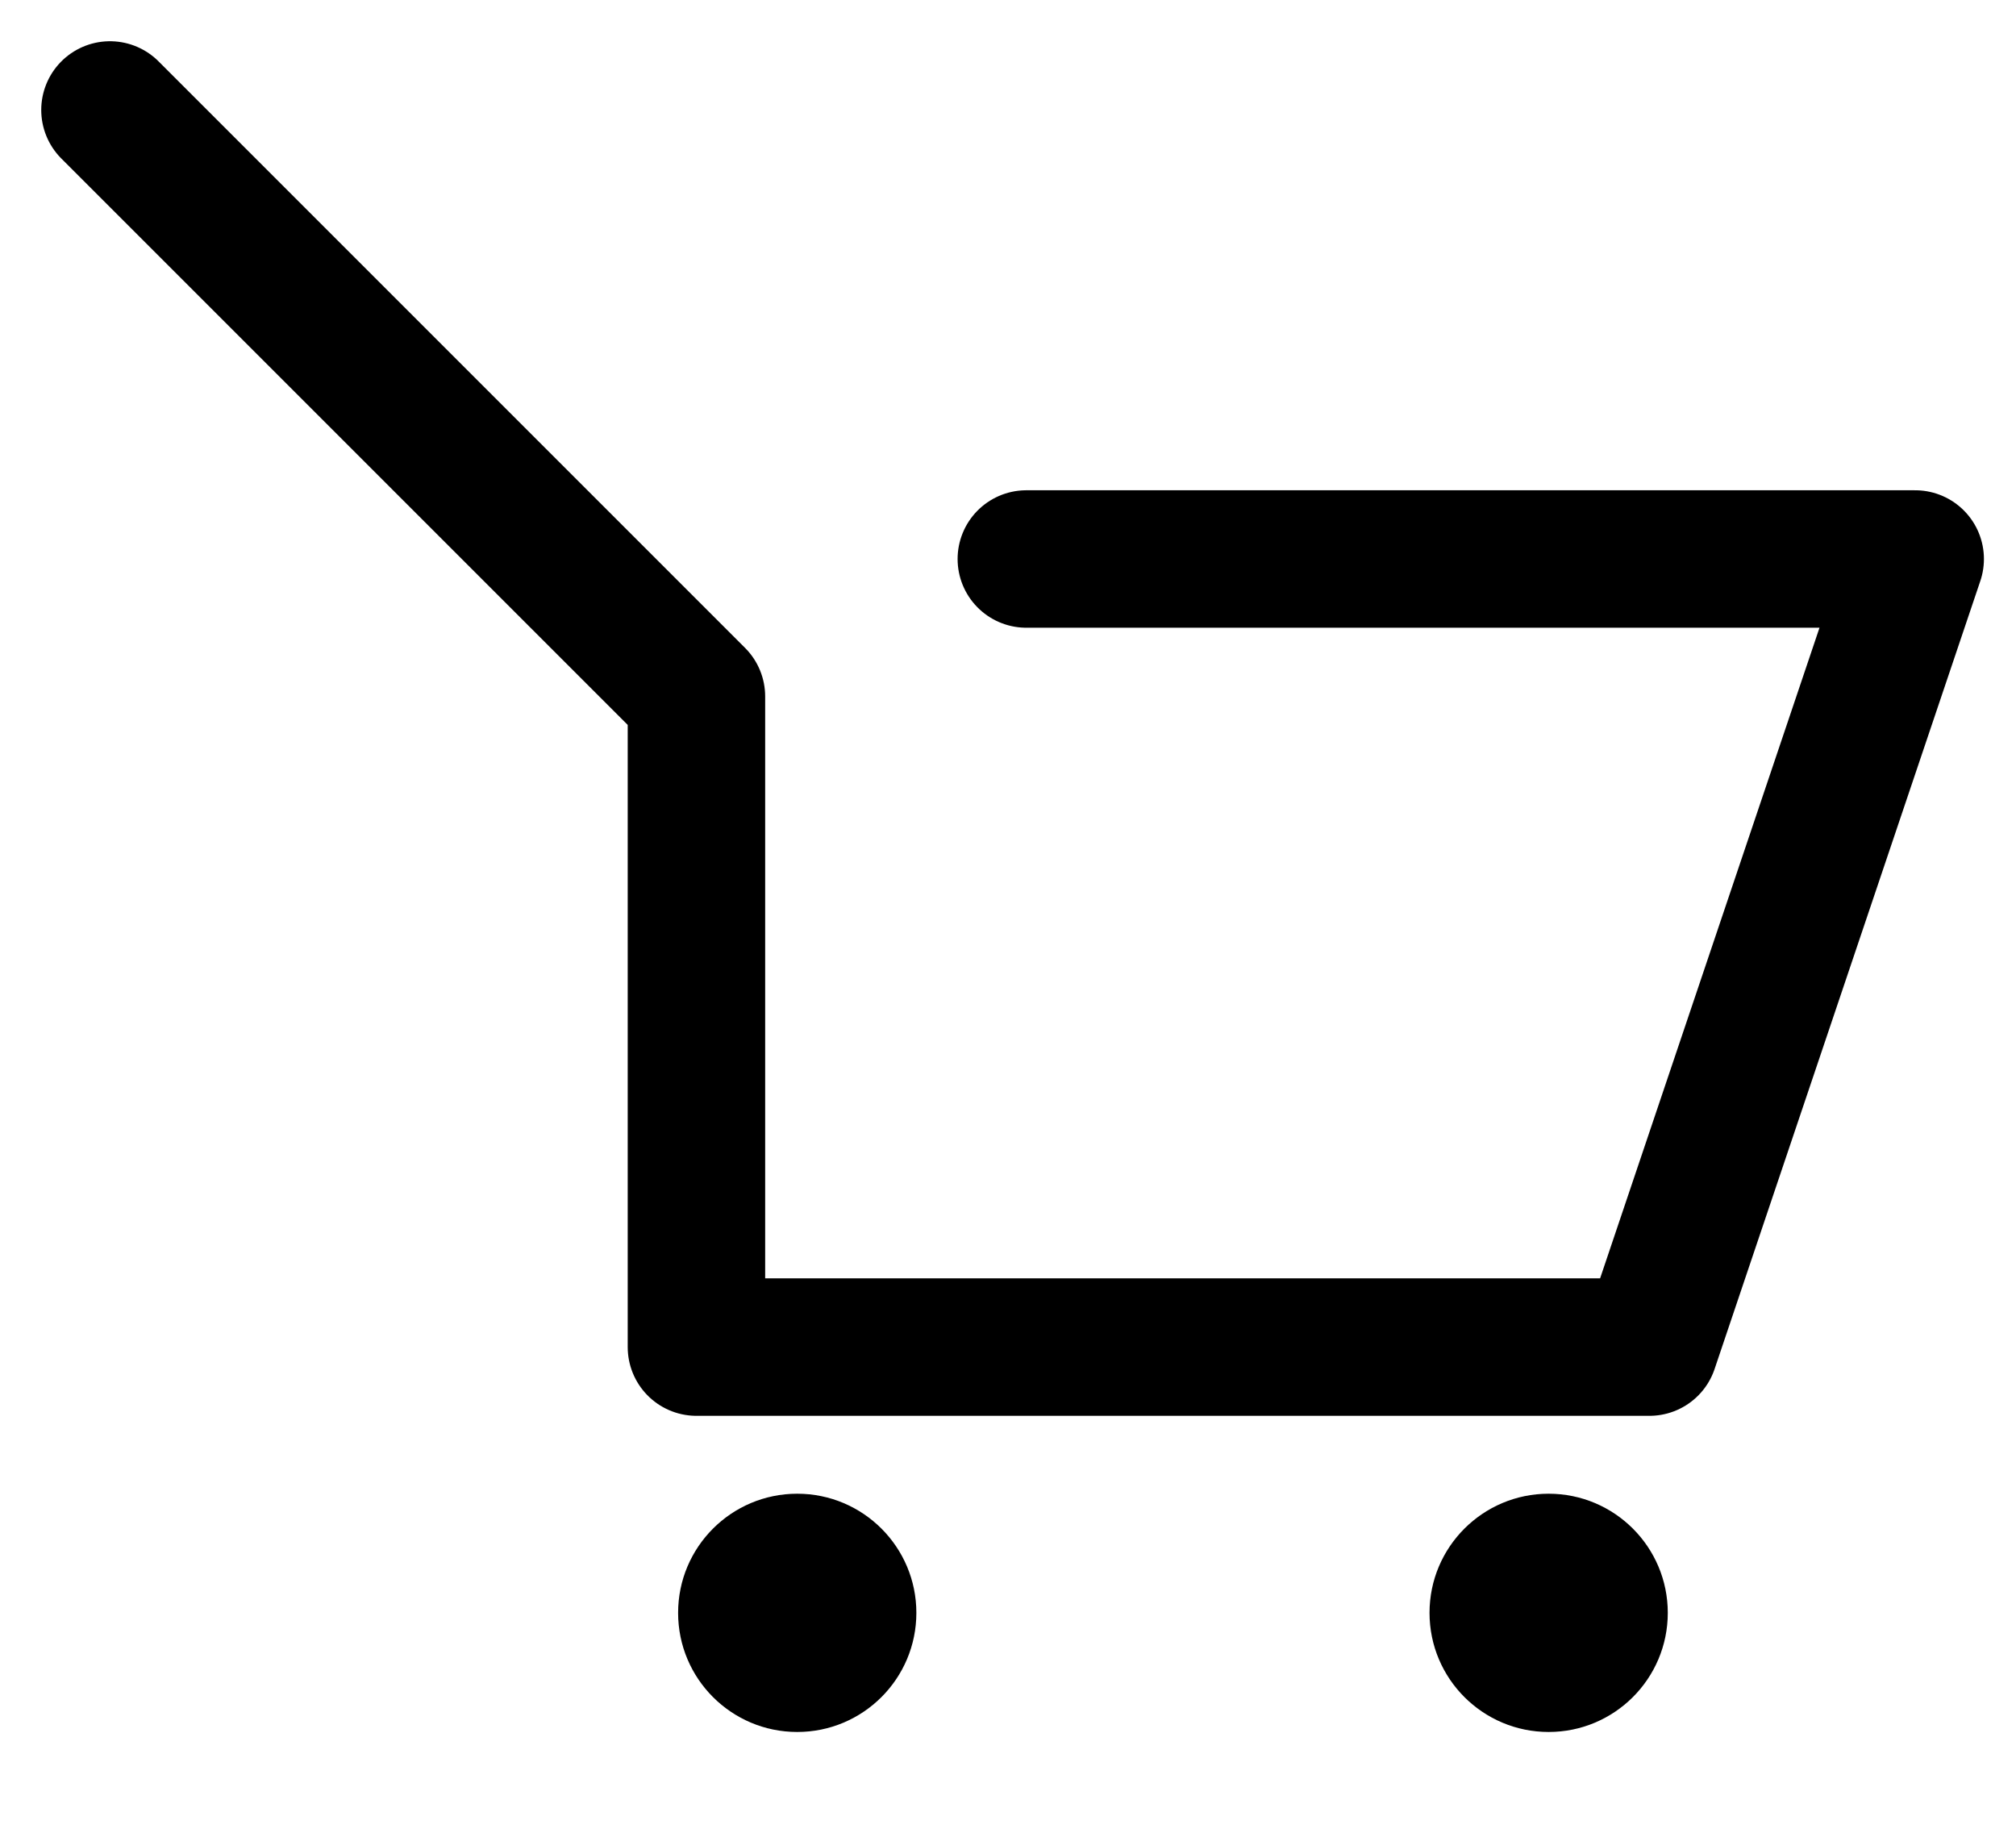 <?xml version="1.0" encoding="UTF-8"?>
<svg id="Layer_1" data-name="Layer 1" xmlns="http://www.w3.org/2000/svg" version="1.1" viewBox="0 0 22 20">
  <defs>
    <style>
      .cls-1 {
        fill: #000;
        stroke-width: 0px;
      }

      .cls-2 {
        fill: none;
        stroke: #000;
        stroke-linecap: round;
        stroke-linejoin: round;
        stroke-width: 1.5px;
      }
    </style>
  </defs>
  <polyline class="cls-2" points="1.2 1.2 7.6 7.6 7.6 14.7 18 14.7 20.9 6.1 11.2 6.1"/>
  <g>
    <circle class="cls-1" cx="8.7" cy="17.6" r="1.3"/>
    <circle class="cls-1" cx="16.9" cy="17.6" r="1.3"/>
  </g>
</svg>